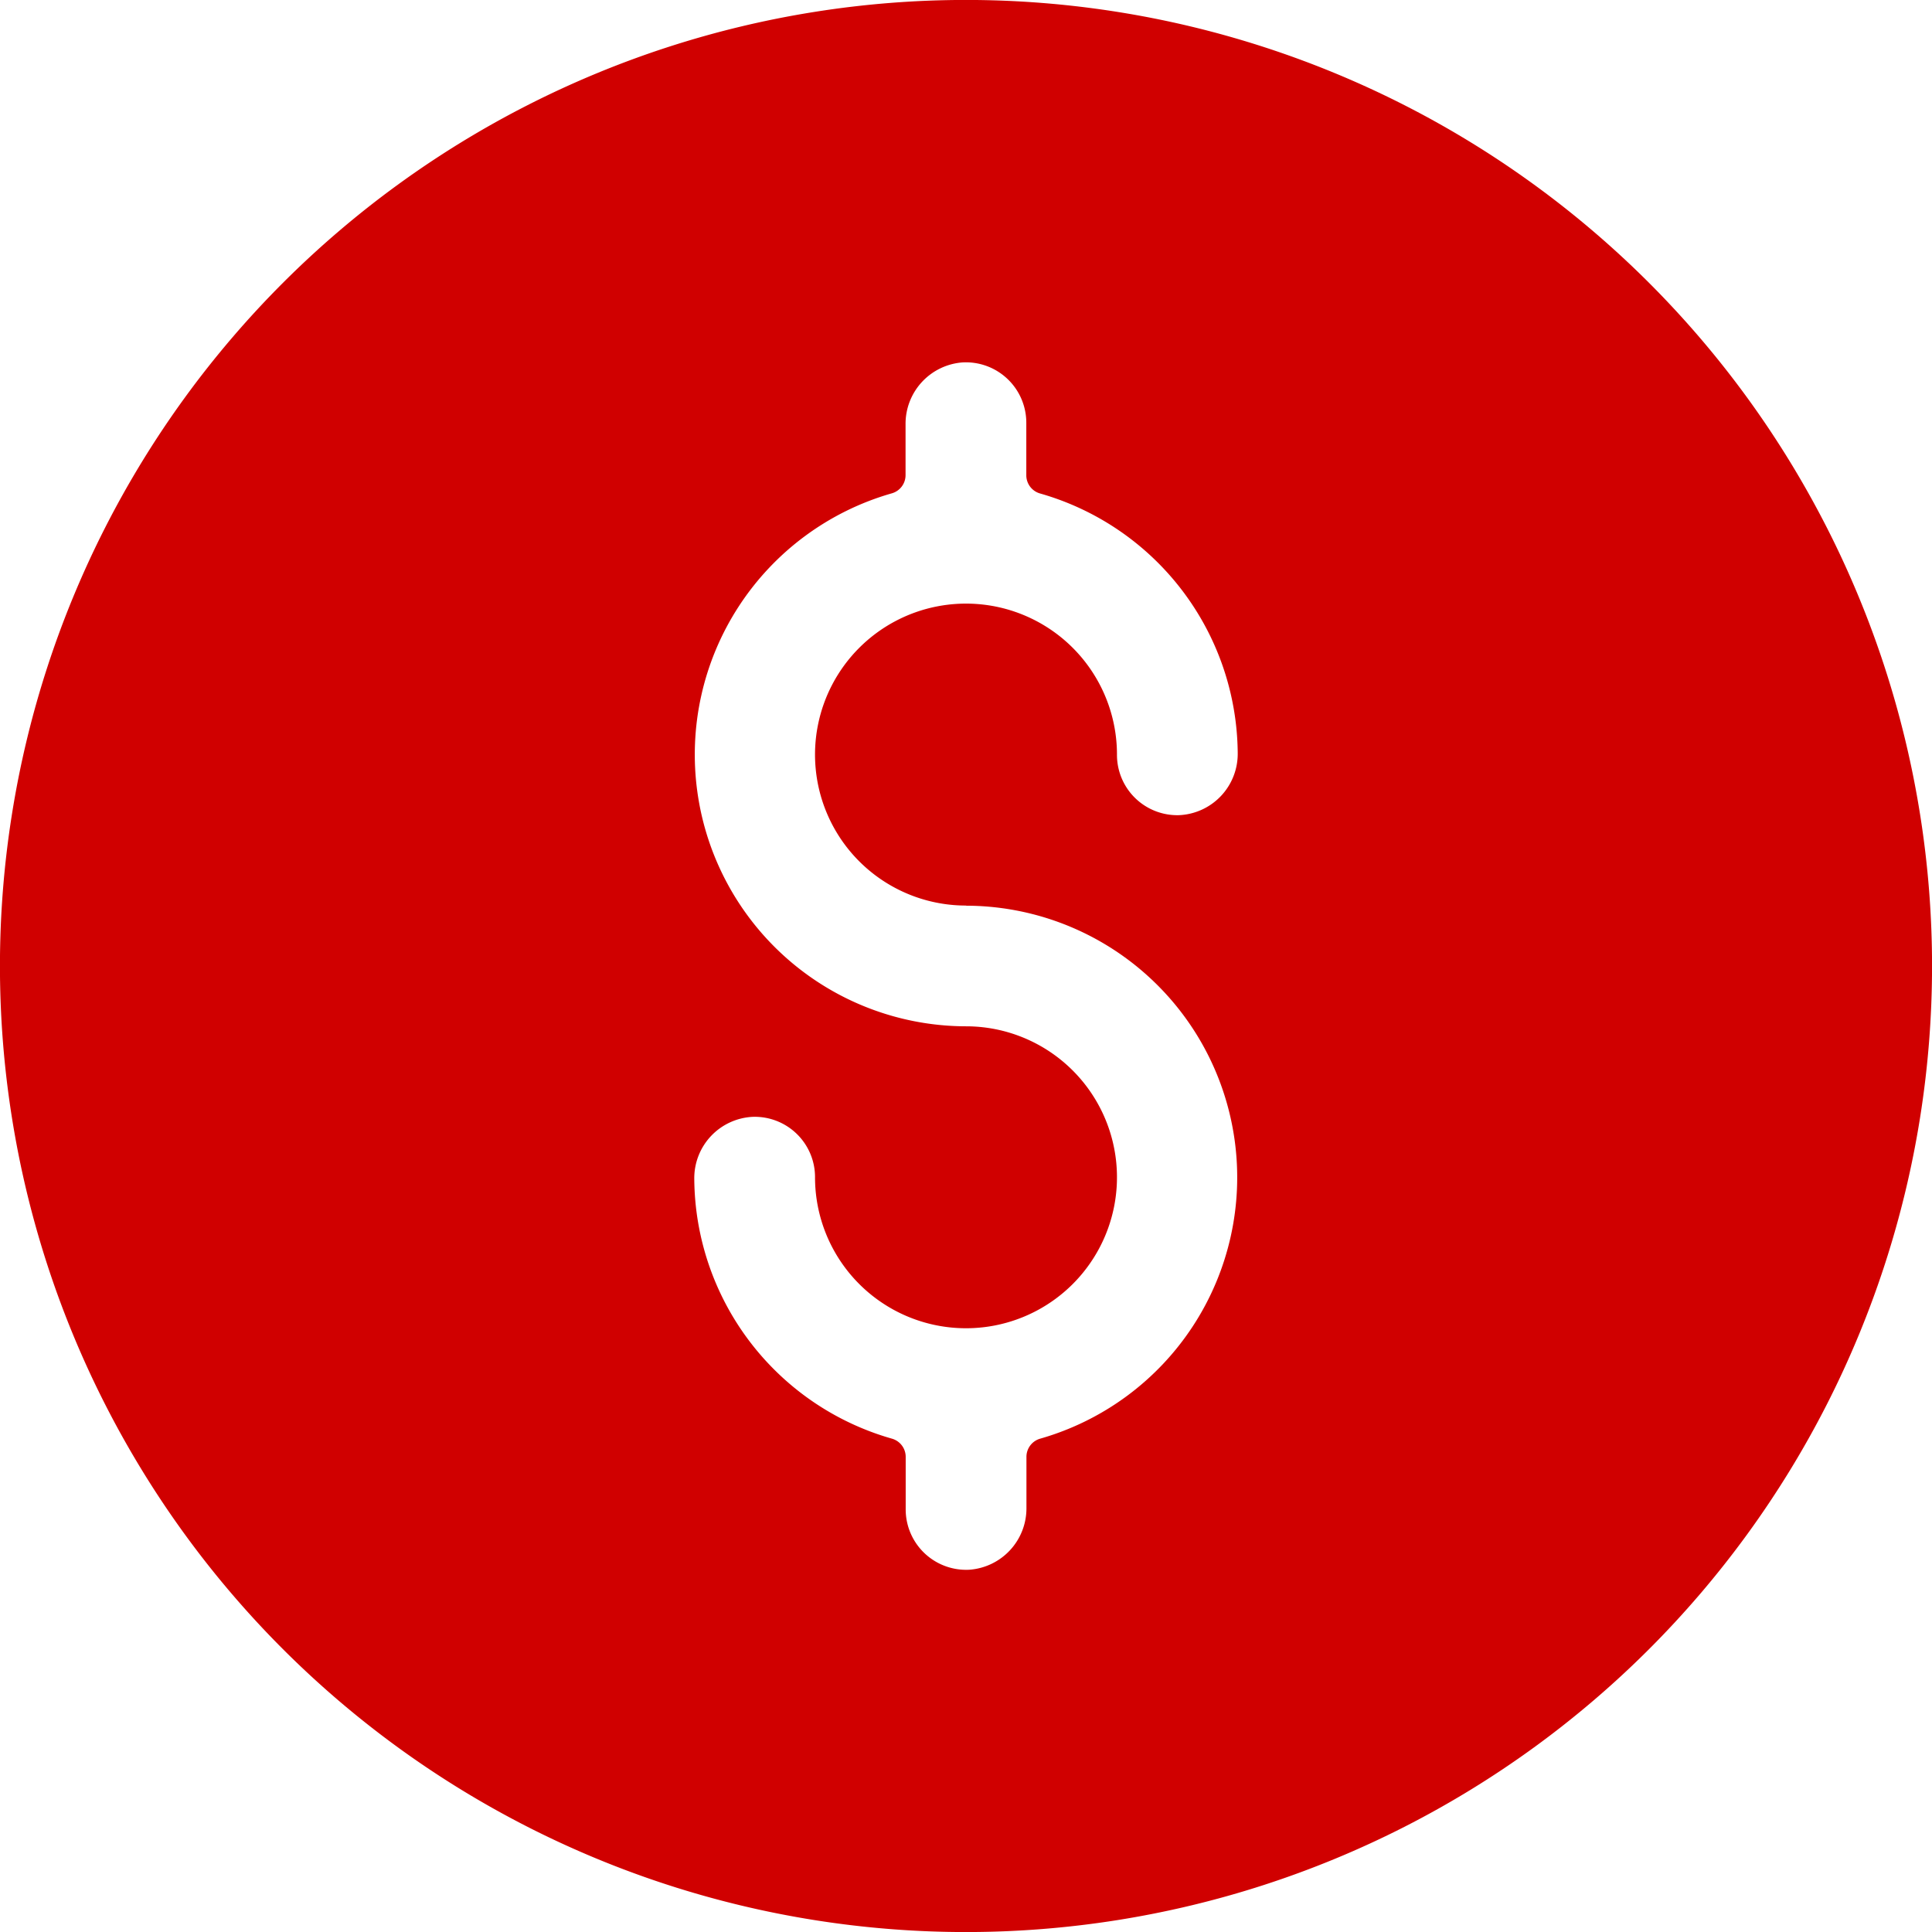 <svg xmlns="http://www.w3.org/2000/svg" xmlns:xlink="http://www.w3.org/1999/xlink" width="14" height="14" viewBox="0 0 14 14">
  <defs>
    <clipPath id="clip-path">
      <rect id="Rectangle_1885" data-name="Rectangle 1885" width="14" height="14" fill="#d00000" stroke="#707070" stroke-width="1"/>
    </clipPath>
  </defs>
  <g id="Mask_Group_224" data-name="Mask Group 224" clip-path="url(#clip-path)">
    <g id="download_3_" data-name="download (3)" transform="translate(0)">
      <g id="Group_18898" data-name="Group 18898">
        <path id="Path_1017" data-name="Path 1017" d="M11.95,2.05a7,7,0,0,0-9.9,9.9,7,7,0,0,0,9.9-9.9ZM7,6.563a1.969,1.969,0,0,1,.538,3.862.137.137,0,0,0-.1.132v.369a.446.446,0,0,1-.416.449.438.438,0,0,1-.459-.437v-.381a.137.137,0,0,0-.1-.132A1.972,1.972,0,0,1,5.031,8.543a.445.445,0,0,1,.425-.45.437.437,0,0,1,.45.437A1.094,1.094,0,1,0,7,7.437a1.969,1.969,0,0,1-.538-3.862.137.137,0,0,0,.1-.132V3.075a.446.446,0,0,1,.416-.449.438.438,0,0,1,.459.437v.381a.137.137,0,0,0,.1.132A1.972,1.972,0,0,1,8.969,5.457a.445.445,0,0,1-.425.45.437.437,0,0,1-.45-.437A1.094,1.094,0,1,0,7,6.562Z" transform="translate(0)" fill="#d00000"/>
      </g>
    </g>
  </g>
</svg>
